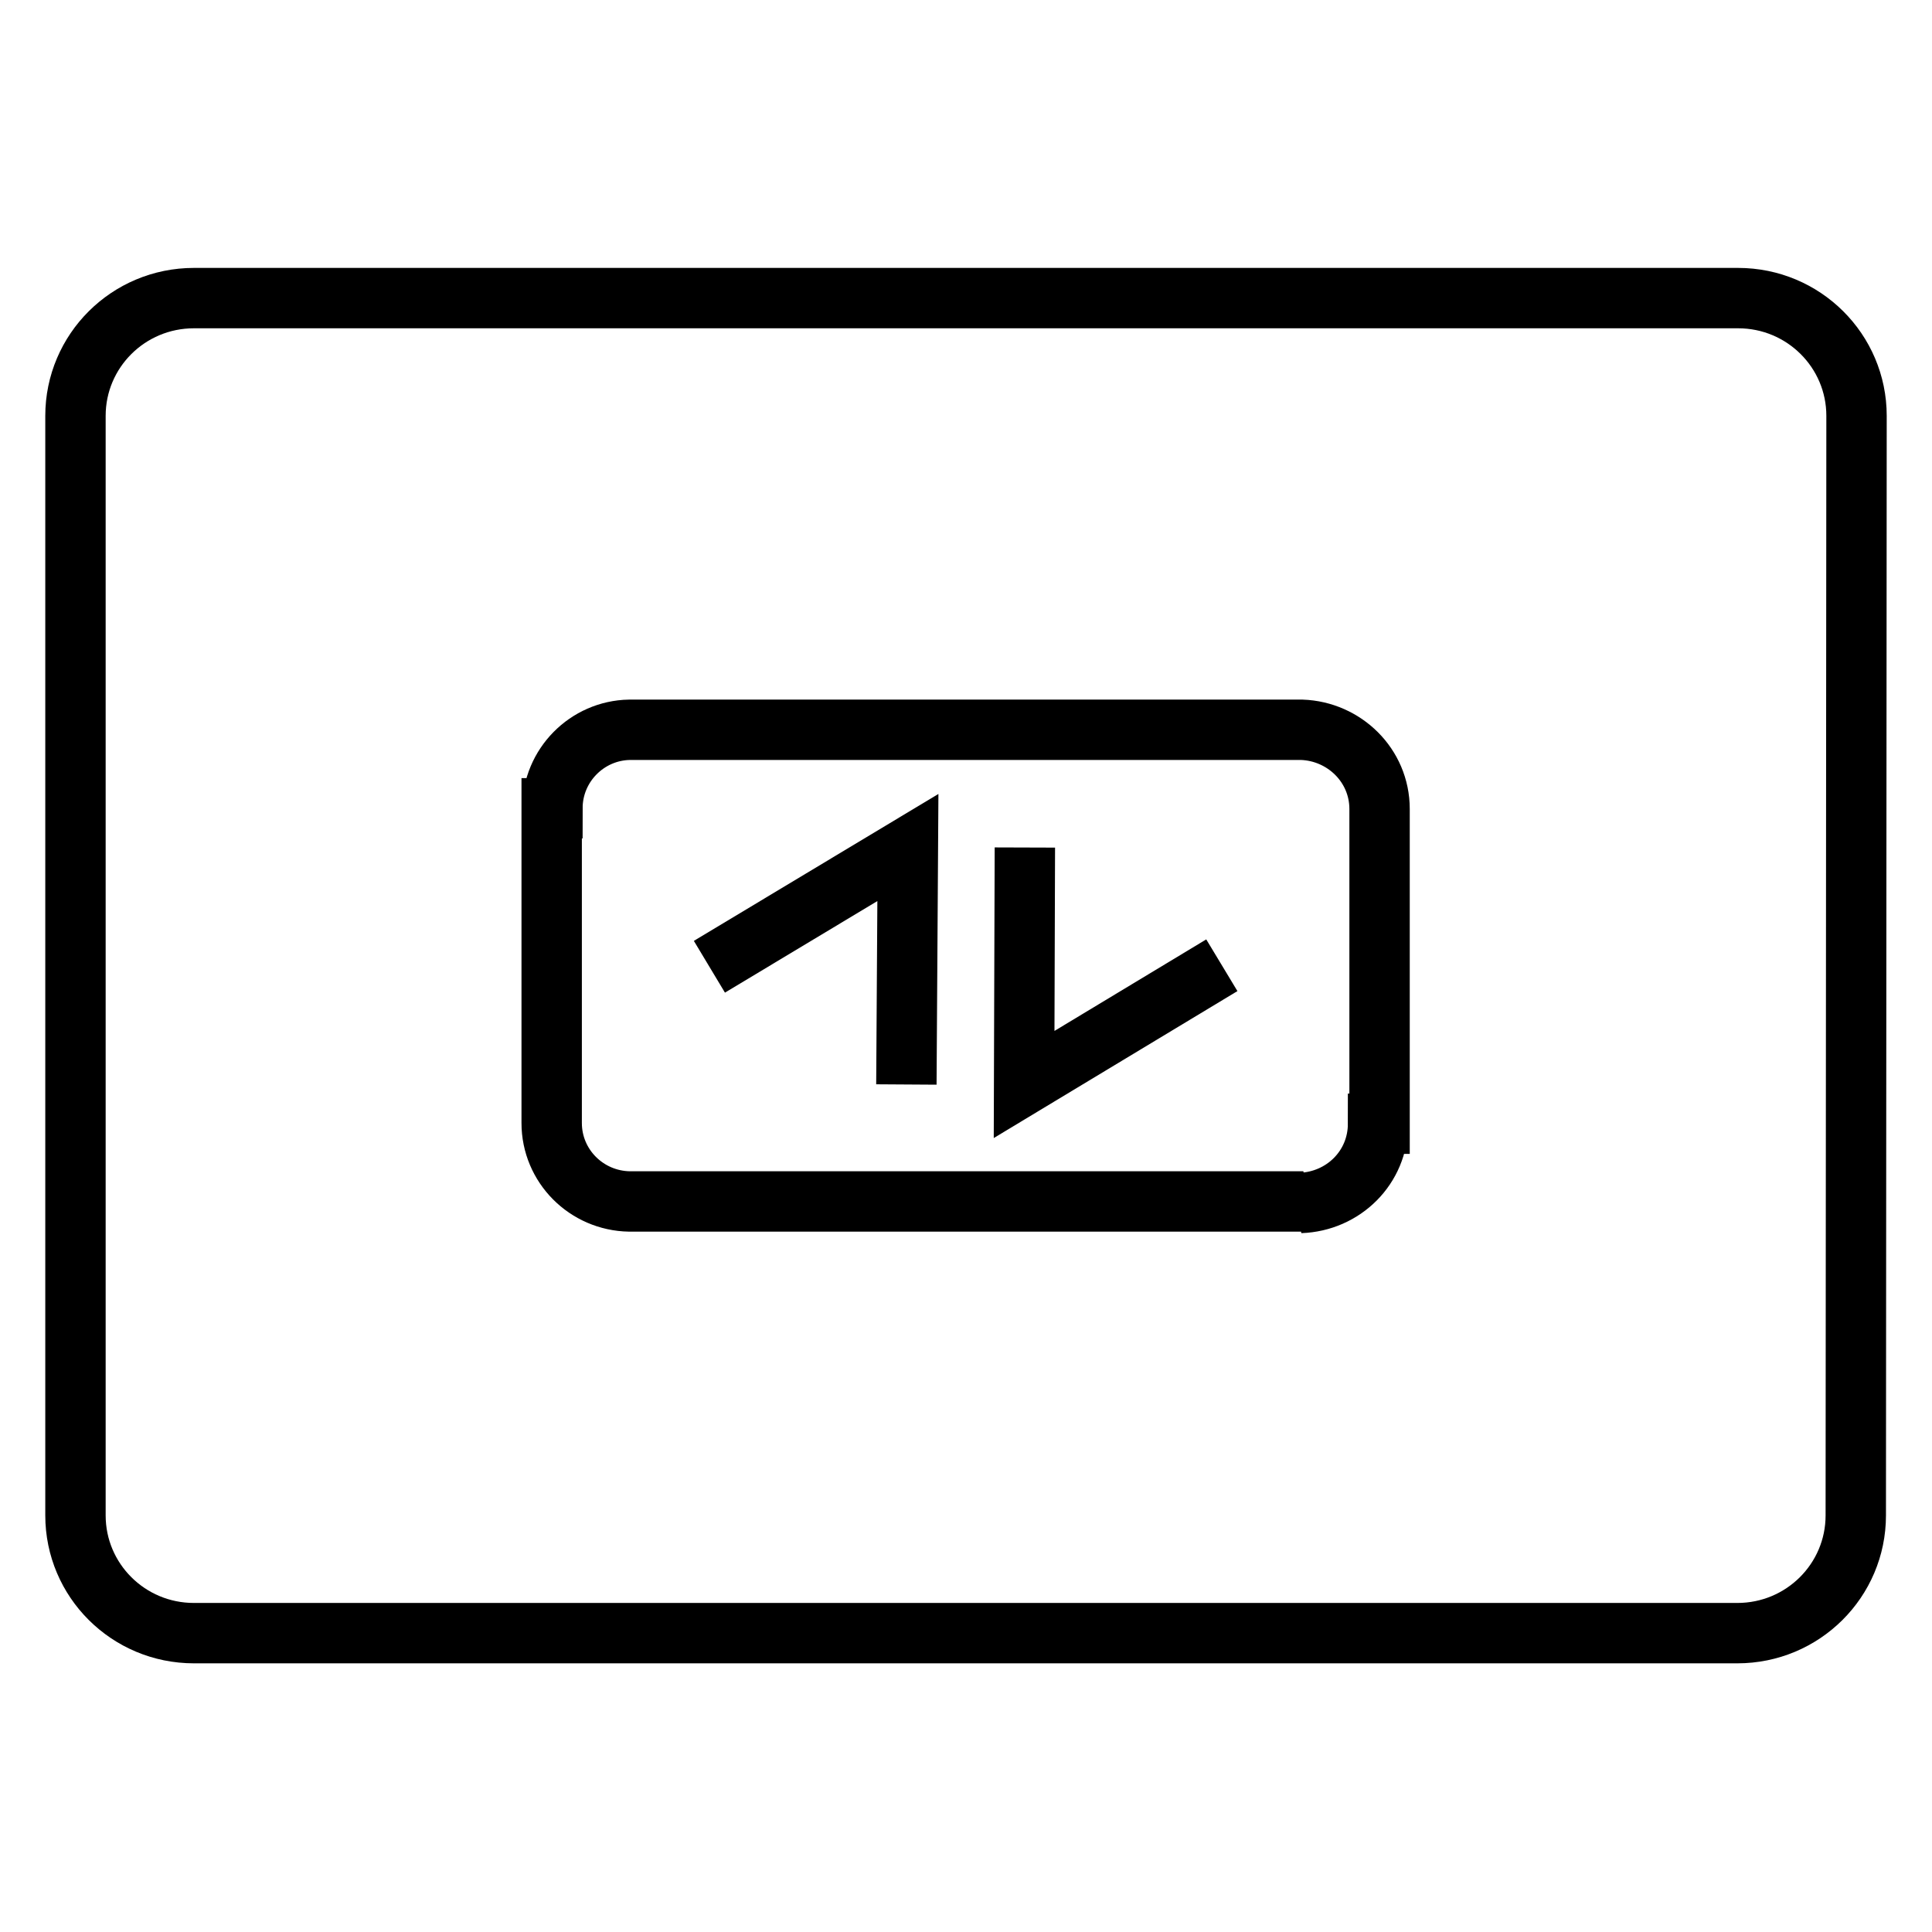 <?xml version="1.0" encoding="utf-8"?>
<!-- Svg Vector Icons : http://www.onlinewebfonts.com/icon -->
<!DOCTYPE svg PUBLIC "-//W3C//DTD SVG 1.1//EN" "http://www.w3.org/Graphics/SVG/1.1/DTD/svg11.dtd">
<svg version="1.1" xmlns="http://www.w3.org/2000/svg" xmlns:xlink="http://www.w3.org/1999/xlink" x="0px" y="0px" viewBox="0 0 256 256" enable-background="new 0 0 256 256" xml:space="preserve">
<g> <path stroke-width="8" fill-opacity="0" stroke="#000000"  d="M120.1,143.7l0.2-31.4l-26.3,15.8 M135.8,112.3l-0.1,31.4l26.2-15.8 M135.7,143.7L135.7,143.7L135.7,143.7" /> <path stroke-width="8" fill-opacity="0" stroke="#000000"  d="M246,55.1c0-8.6-7-15.6-15.7-15.6H25.7c-8.7,0-15.7,7-15.7,15.6v145.7c0,8.6,7,15.6,15.7,15.6h204.5 c8.7,0,15.7-7,15.7-15.6L246,55.1L246,55.1z M182.7,148.9h-0.1c0,5.8-4.6,10.3-10.3,10.5l0.4-0.2H83.4c-5.7-0.1-10.3-4.7-10.3-10.4 h0v-41.7h0.1c0-5.7,4.6-10.3,10.2-10.4h89.1c5.6,0.2,10.3,4.7,10.3,10.5V148.9L182.7,148.9z"/></g>
</svg>